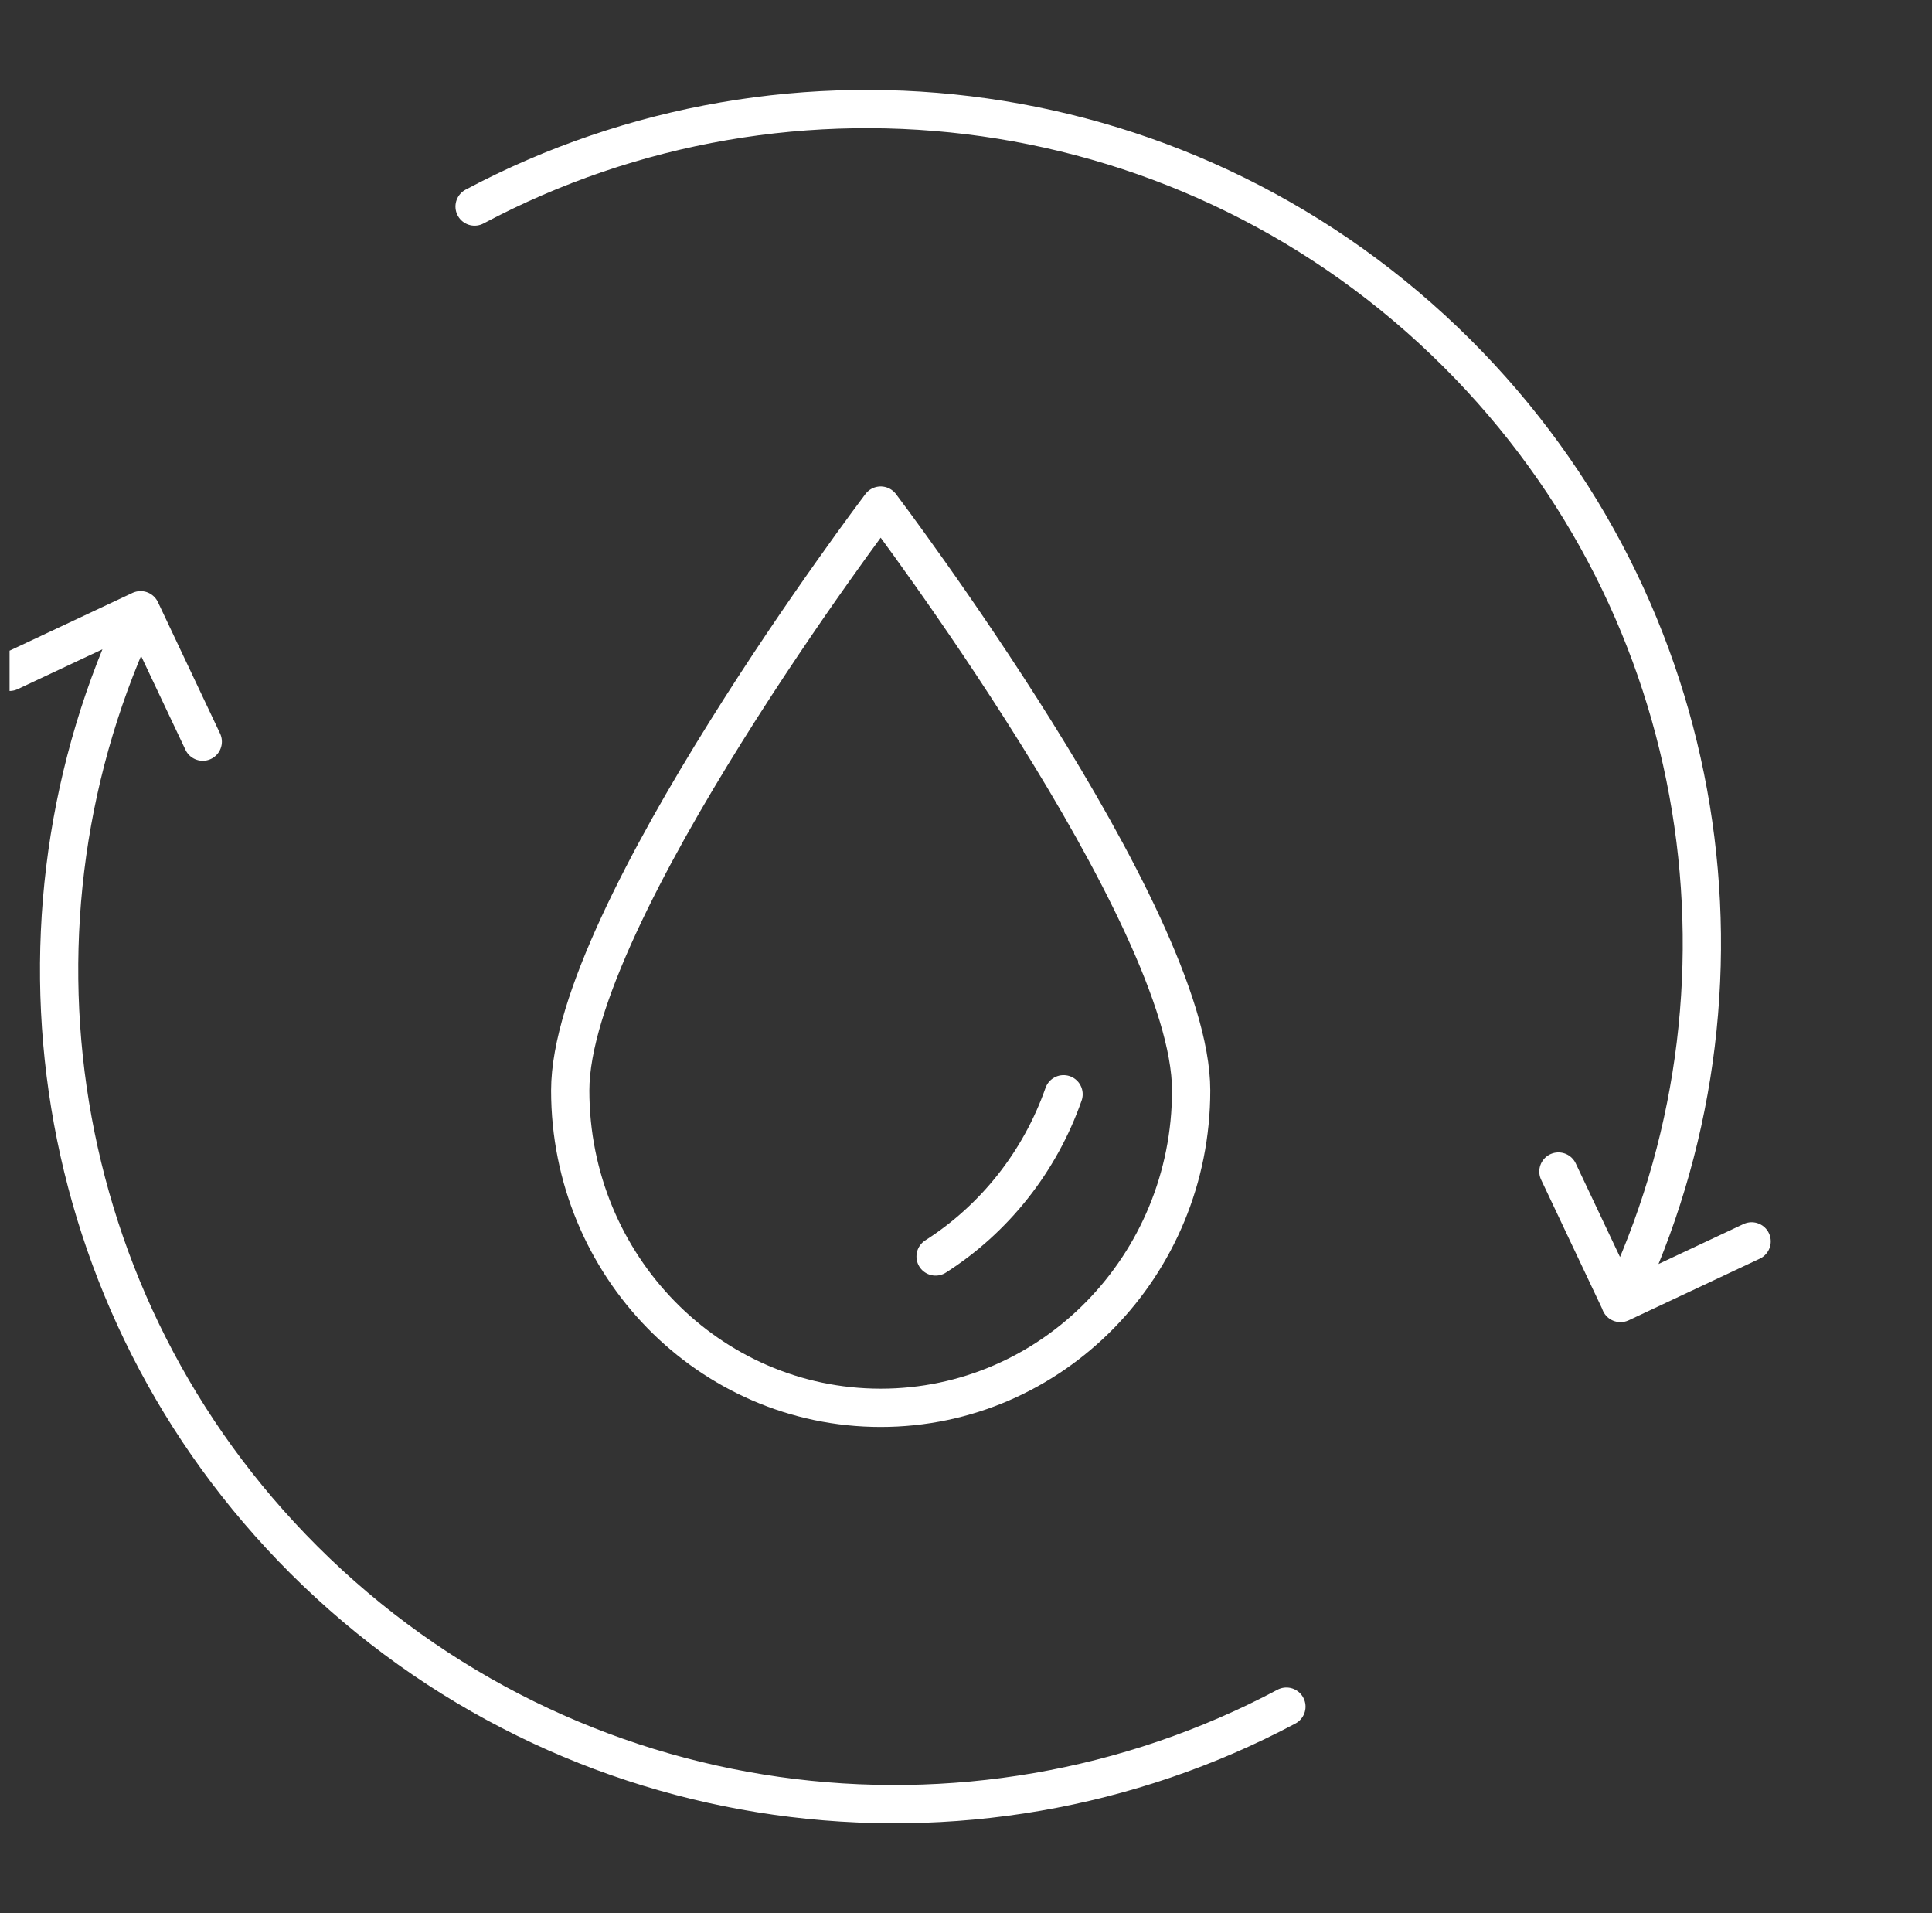 <svg width="101" height="100" viewBox="0 0 101 100" fill="none" xmlns="http://www.w3.org/2000/svg">
<rect x="0" y="0" width="101" height="100" fill="#333333" stroke="none"/>
<g clip-path="url(#clip0_748_8743)">
<path d="M0.5 35.115L7.35 31.895M7.35 31.895L10.6 38.765M7.35 31.895C-0.42 48.105 2.45 68.115 15.88 81.525C29.8 95.415 50.74 97.985 67.25 89.205M91.57 64.885L84.72 68.105L81.47 61.235M84.71 68.105C92.48 51.895 89.61 31.885 76.18 18.475C62.26 4.585 41.32 2.015 24.81 10.795M55.6 57.195C54.36 60.735 51.98 63.715 48.91 65.675M62.27 56.995C62.27 66.155 55 73.585 46.04 73.585C37.08 73.585 29.81 66.155 29.81 56.995C29.81 47.835 46.04 26.425 46.04 26.425C46.04 26.425 62.27 47.835 62.27 56.995Z" stroke="white" stroke-width="2" stroke-linecap="round" stroke-linejoin="round"/>
</g>
<defs>
<clipPath id="clip0_748_8743">
<rect width="100" height="100" fill="white" transform="translate(0.5)"/>
</clipPath>
</defs>
</svg>
